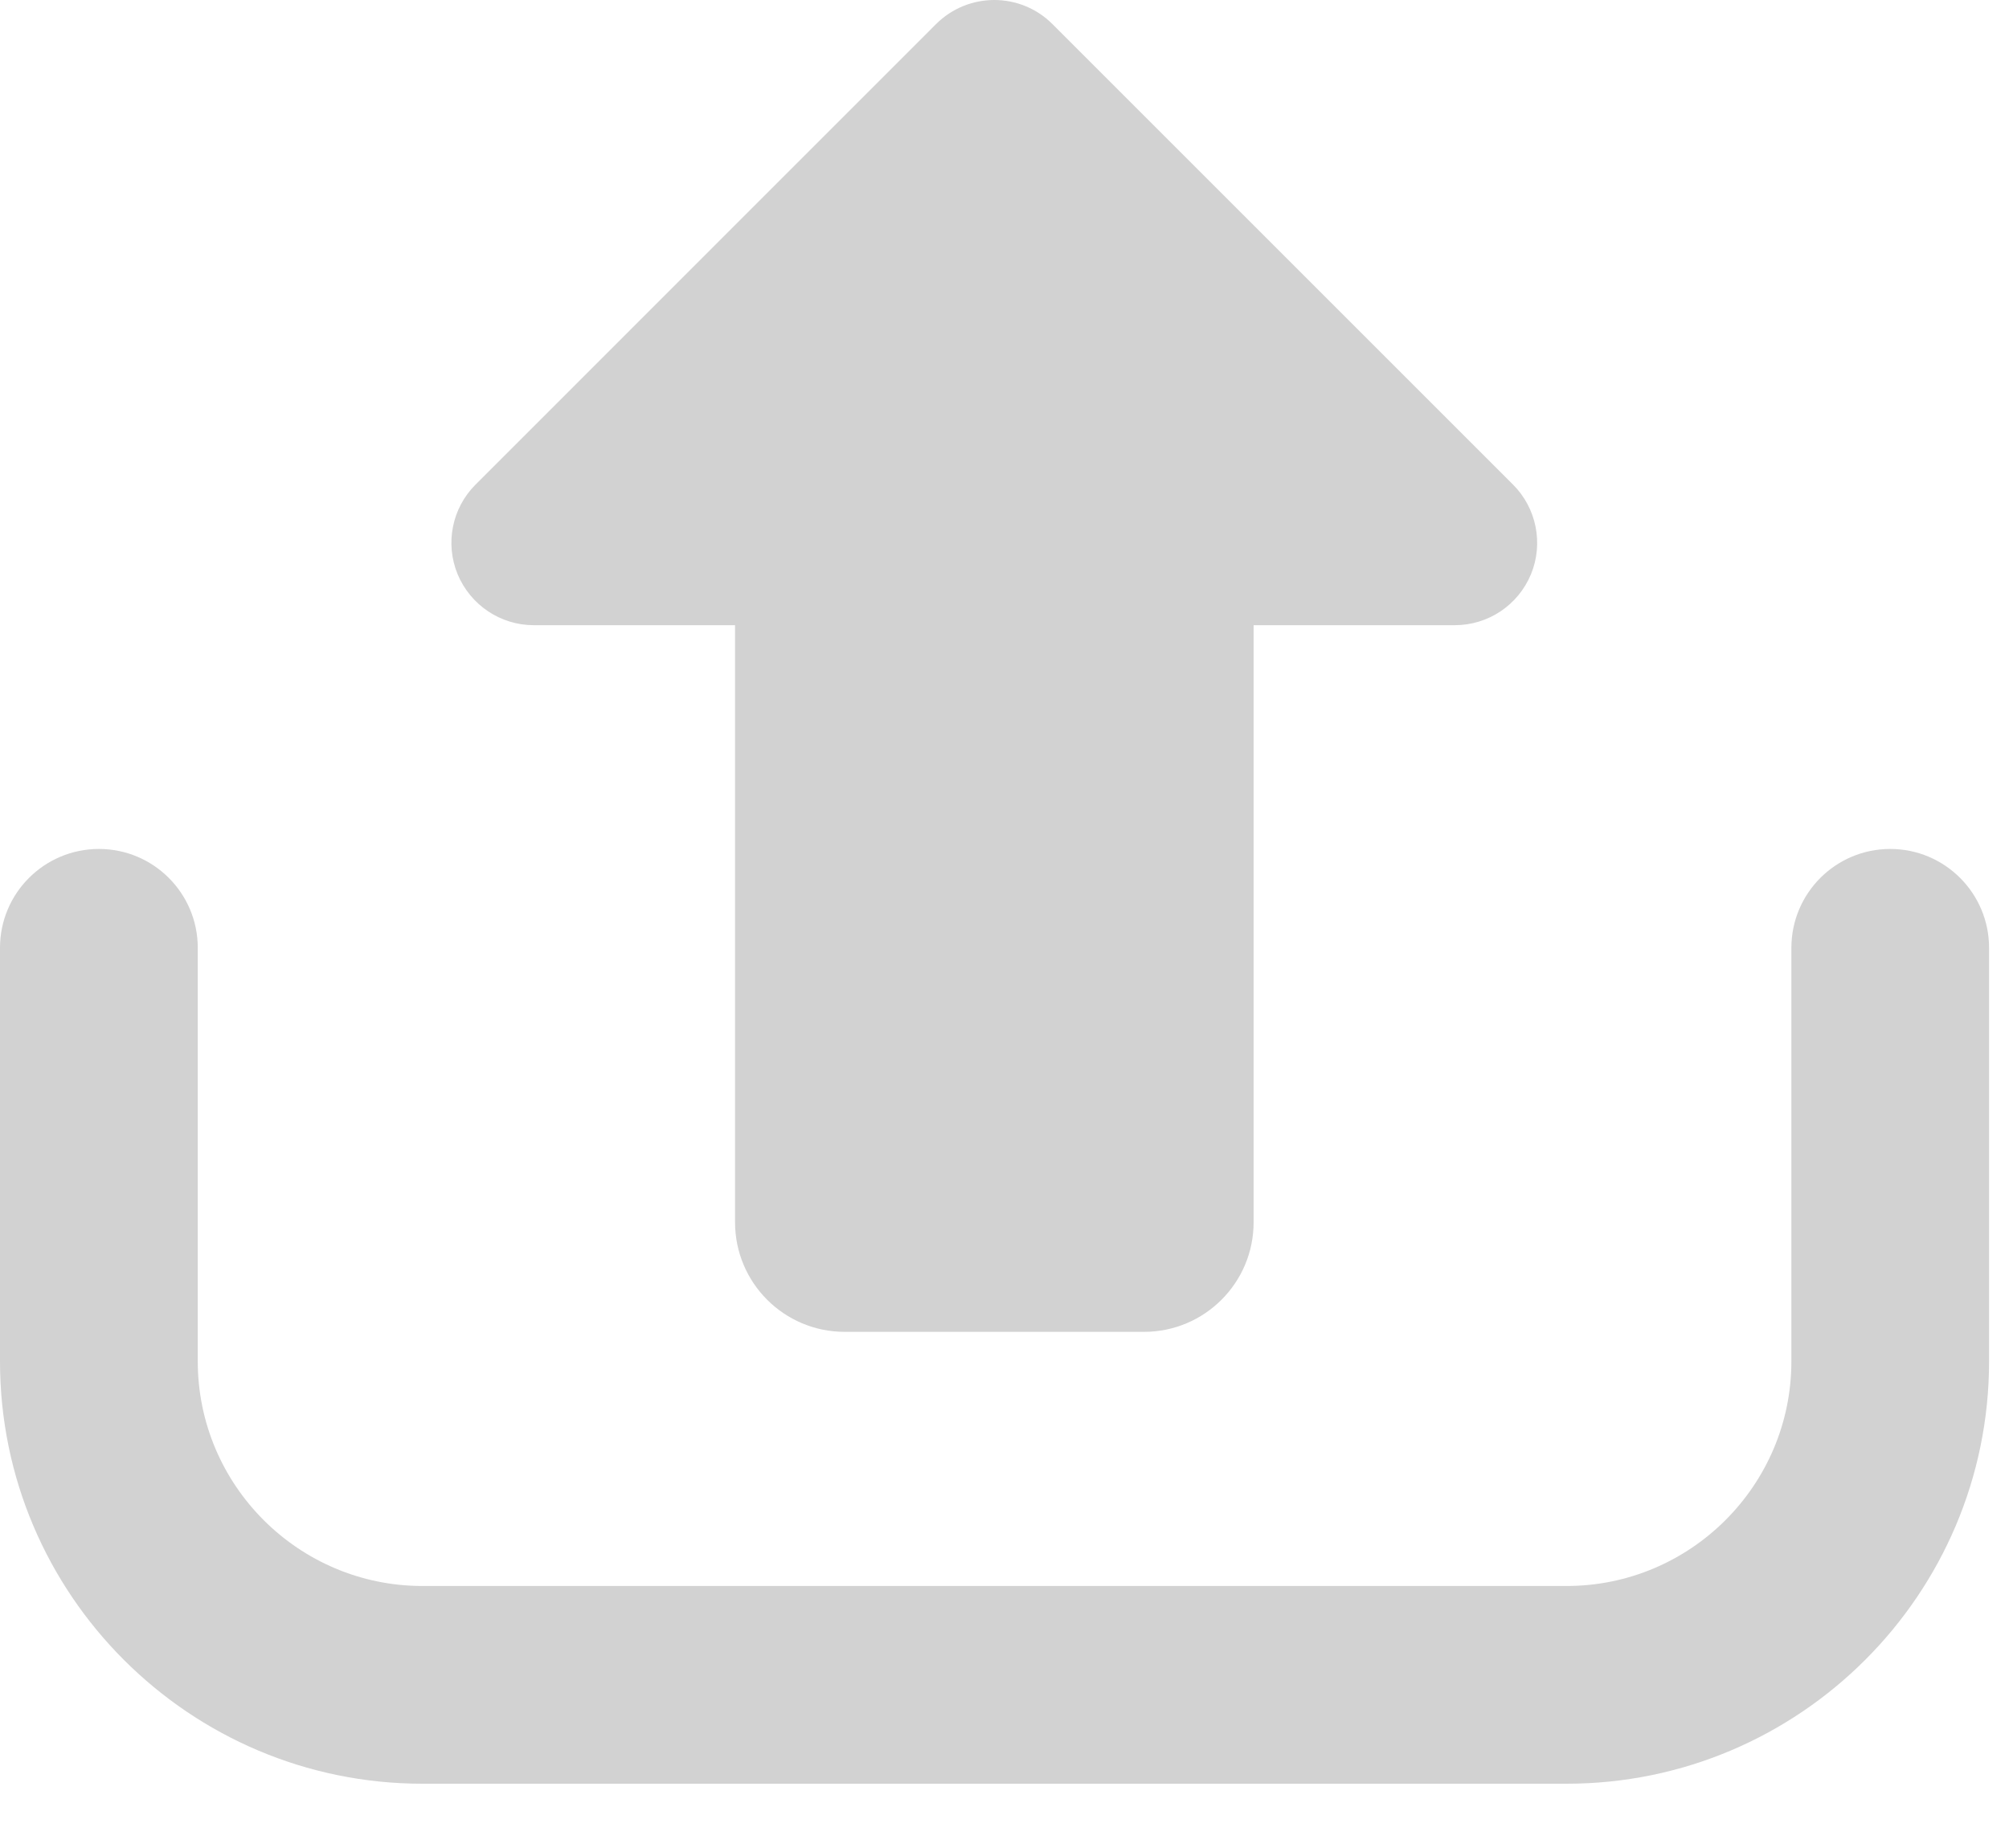 <svg width="25" height="23" viewBox="0 0 25 23" fill="none" xmlns="http://www.w3.org/2000/svg">
<path d="M6.642 7.781H9.147V15.212C9.147 15.966 9.758 16.576 10.511 16.576H14.236C14.989 16.576 15.6 15.966 15.6 15.212V7.781H18.104C18.519 7.781 18.892 7.531 19.051 7.148C19.209 6.766 19.121 6.324 18.828 6.031L13.097 0.3C12.697 -0.1 12.049 -0.1 11.648 0.3L5.918 6.031C5.624 6.324 5.537 6.765 5.695 7.148C5.855 7.53 6.227 7.781 6.642 7.781Z" fill="#D2D2D2"/>
<path d="M23.522 10.566C22.843 10.566 22.292 11.117 22.292 11.797V16.943C22.292 18.485 21.037 19.739 19.495 19.739H5.257C3.716 19.739 2.461 18.485 2.461 16.943V11.797C2.461 11.117 1.91 10.566 1.231 10.566C0.551 10.566 0 11.117 0 11.797V16.943C0 19.842 2.358 22.2 5.257 22.2H19.495C22.394 22.2 24.752 19.842 24.752 16.943V11.797C24.752 11.117 24.201 10.566 23.522 10.566Z" fill="#D2D2D2"/>
</svg>
